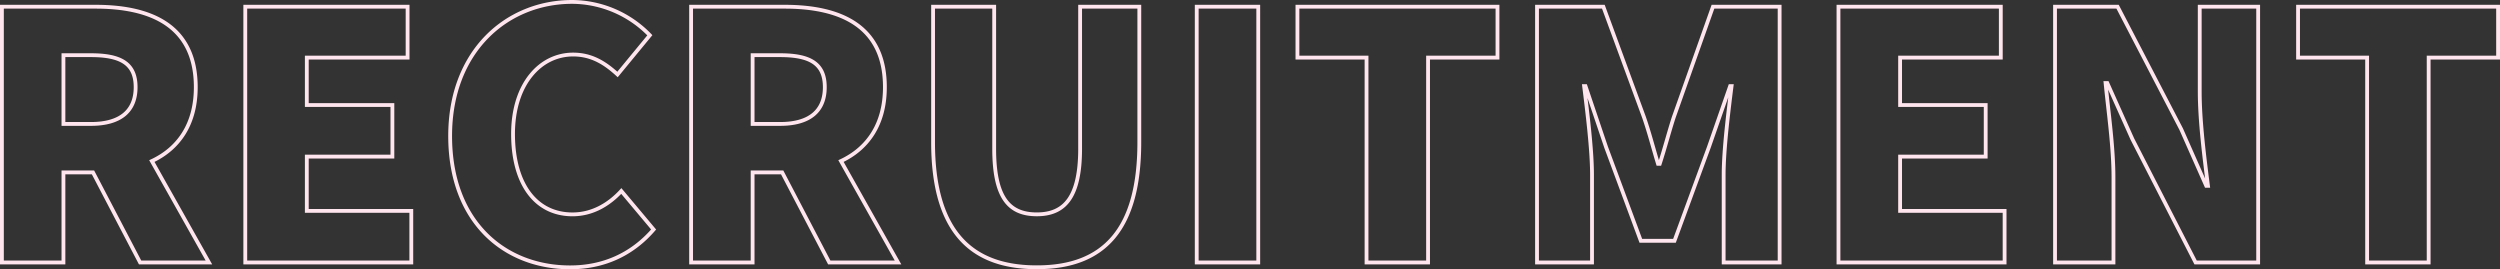<svg xmlns="http://www.w3.org/2000/svg" viewBox="0 0 1309.14 140.96"><rect x="0" y="0" width="1309.14" height="140.96" fill="#333333" stroke="none"/><path d="M73.36 137.44L48.7 90.28H33.22v47.16H1V3.52h49.14c28.62 0 52.38 9.72 52.38 42.12 0 19.62-9.18 32.22-23 38.7l29.88 53.1zM33.22 64.9h14.4c15.3 0 23.4-6.66 23.4-19.26s-8.1-16.74-23.4-16.74h-14.4zm95.22-61.38h85v26.64h-52.78V55h44.82v27h-44.82v28.44h54.72v27h-86.94zM235.72 71.2c0-44.64 29.88-70.2 63.89-70.2a57 57 0 0140.68 17.46L323.37 39c-6.66-6.12-13.68-10.44-23.22-10.44-17.28 0-31.49 15.48-31.49 41.58 0 26.64 12.23 42.12 31.13 42.12 10.62 0 19.26-5.4 25.56-12.24l16.92 20.16C330.93 133.29 316 140 298.53 140c-34.01 0-62.81-23.44-62.81-68.8zm198.53 66.24l-24.66-47.16h-15.48v47.16H361.9V3.52H411c28.62 0 52.38 9.72 52.38 42.12 0 19.62-9.18 32.22-23 38.7l29.88 53.1zM394.11 64.9h14.4c15.3 0 23.4-6.66 23.4-19.26s-8.1-16.74-23.4-16.74h-14.4zm94.5 9.54V3.52h32v74.34c0 25.38 7.56 34.38 22.32 34.38 14.58 0 22.68-9 22.68-34.38V3.52h31v70.92c0 45.18-18 65.52-53.64 65.52-35.82.04-54.36-20.34-54.36-65.52zM626.67 3.52h32.22v133.92h-32.22zm88.92 26.64h-36.18V3.52h104.76v26.64h-36.36v107.28h-32.22zm89.28-26.64h34.74l21.24 57.78c2.7 7.74 4.86 16.2 7.38 24.48h.9c2.7-8.28 4.87-16.78 7.38-24.48L897 3.52h34.91v133.92H902.6v-45.9c0-13.32 2.52-33.3 4.15-46.44H906l-11.15 32-18 49h-17.62l-18.18-49-10.8-32h-.72c1.62 13.14 4.14 33.12 4.14 46.44v45.9h-28.8zm157.86 0h85v26.64H995V55h44.82v27H995v28.44h54.72v27h-86.99zm113.4 0h32.76l33.29 64.08 13.14 29.7h.9c-1.8-14.22-4.32-33.48-4.32-49.5V3.52h30.6v133.92h-32.76l-33.12-64.62-13.13-29.34h-.9c1.44 14.94 4.14 33.3 4.14 49.5v44.46h-30.6zm163.43 26.64h-36.17V3.52h104.75v26.64h-36.36v107.28h-32.22z" fill="none" stroke="#ffe5ed" stroke-miterlimit="10" stroke-width="2" data-name="レイヤー 2"/></svg>